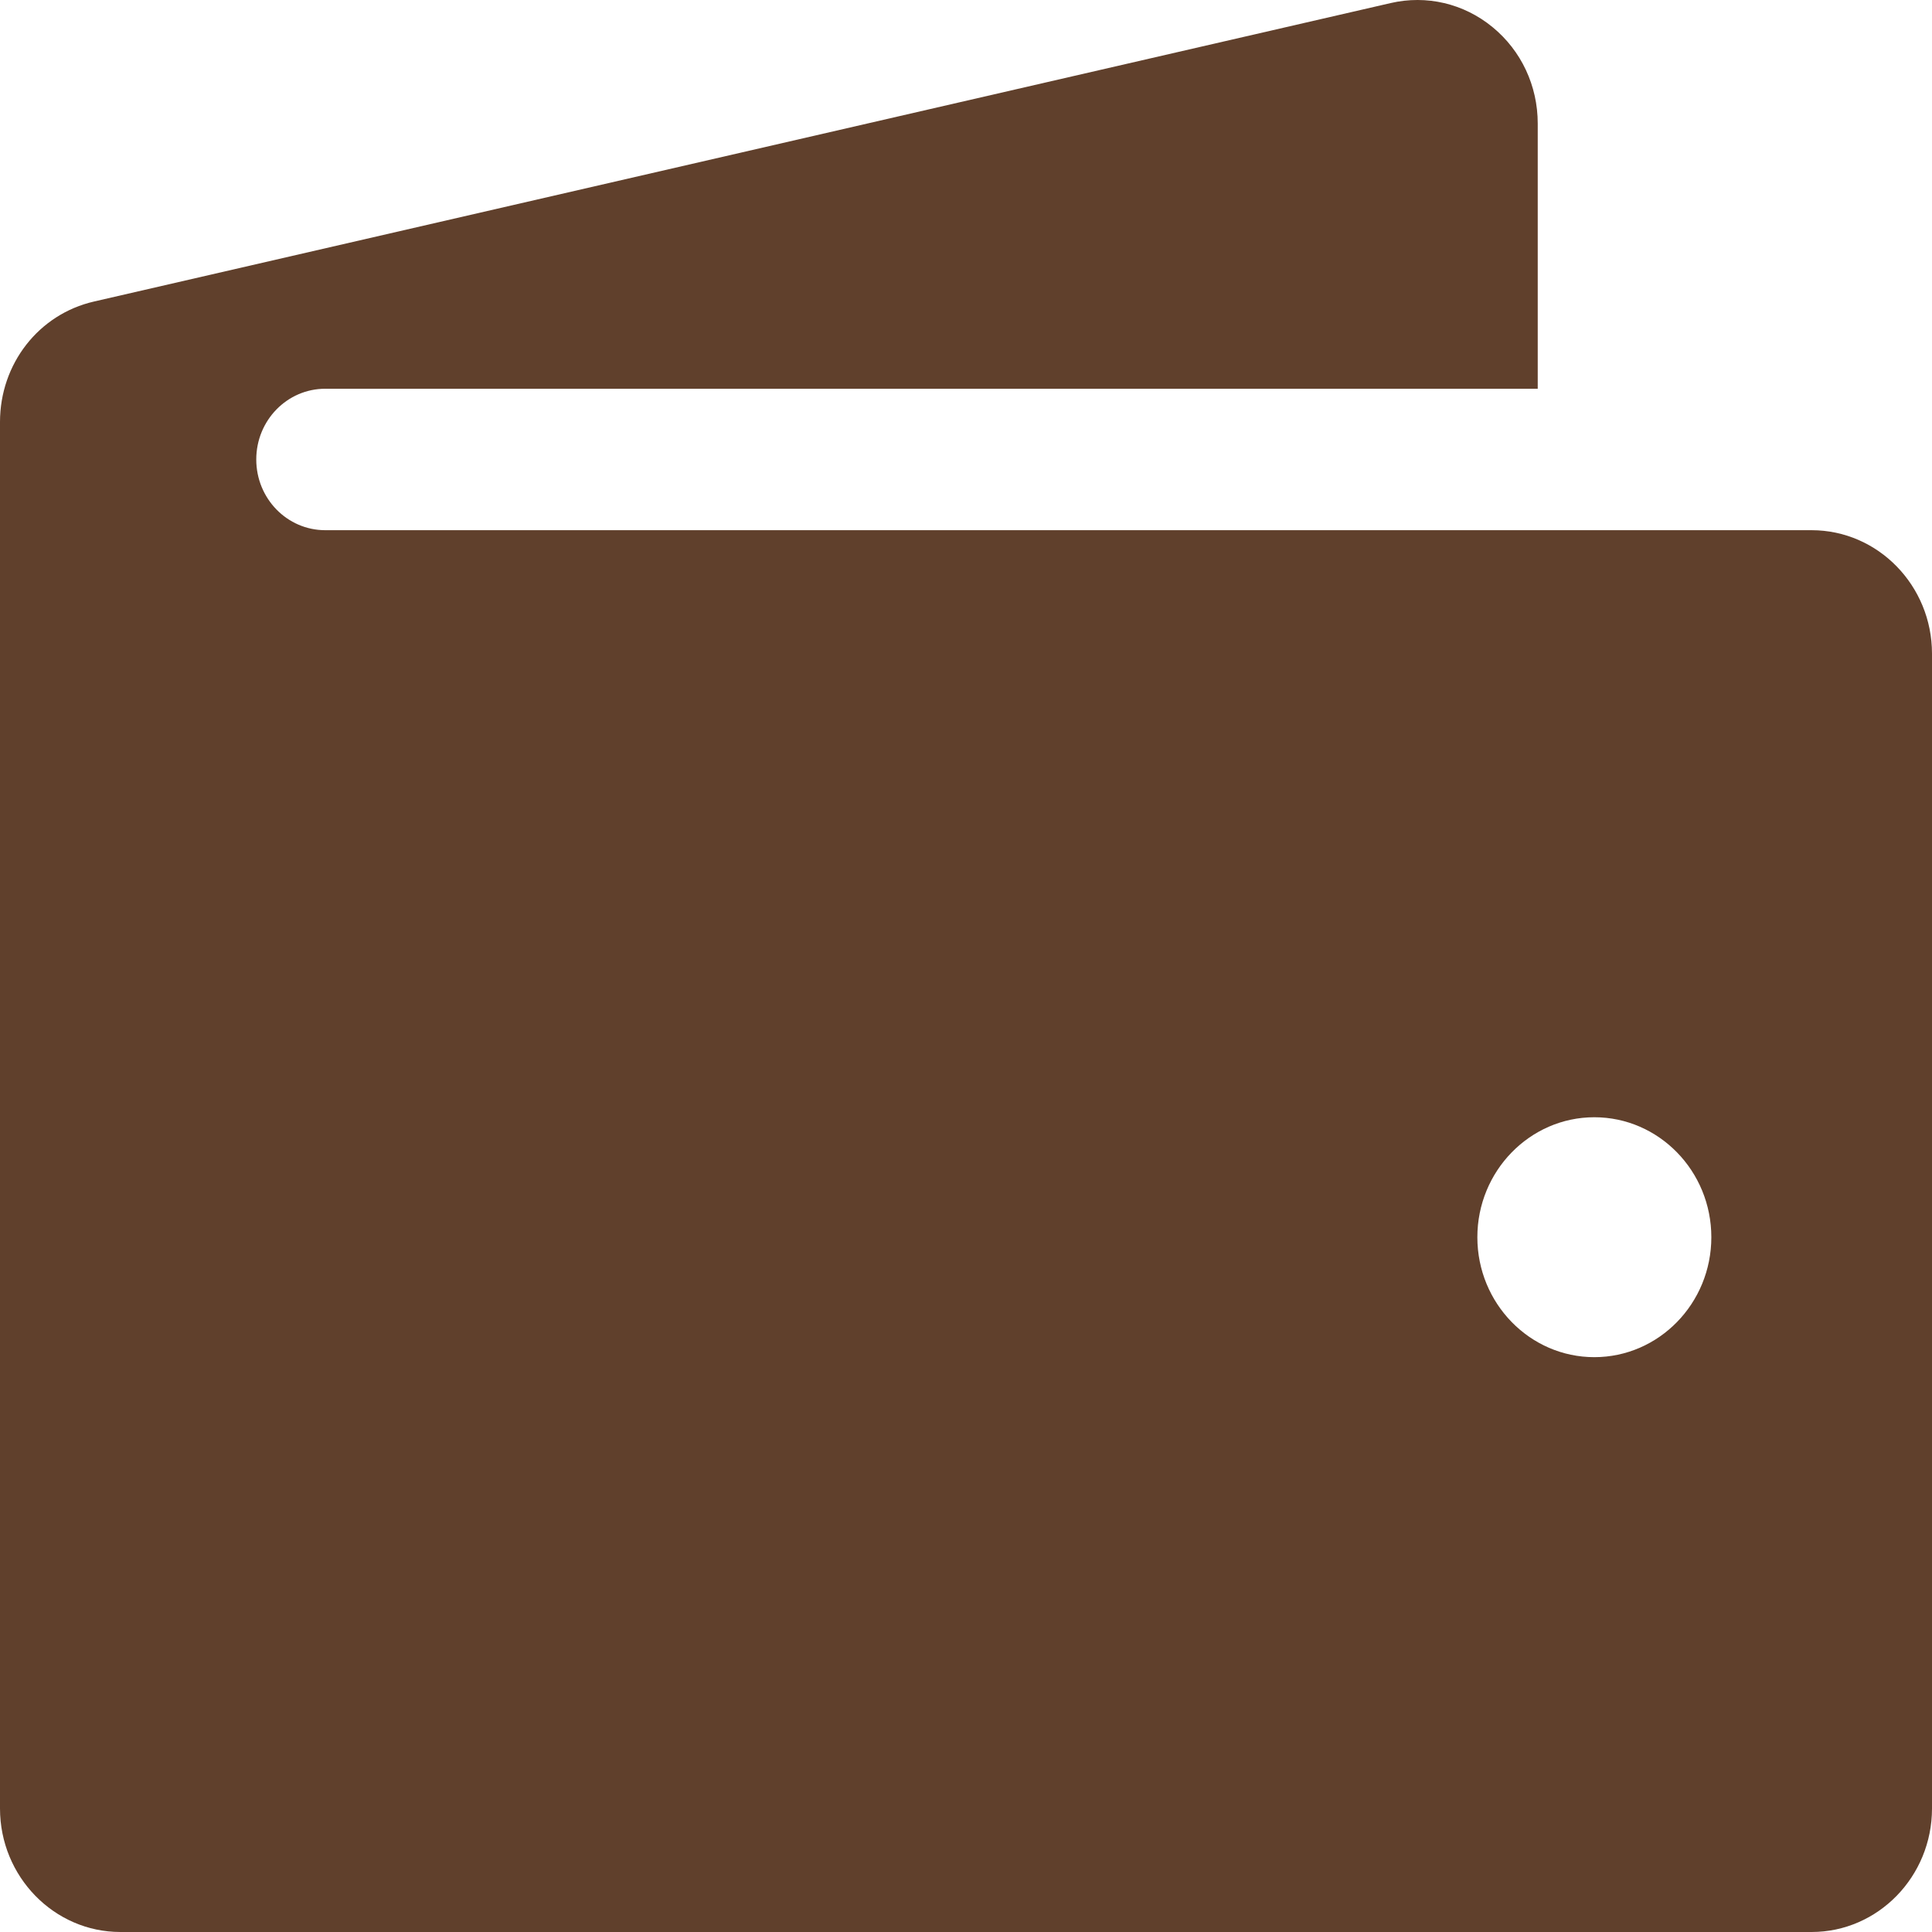 <svg width="28" height="28" viewBox="0 0 28 28" fill="none" xmlns="http://www.w3.org/2000/svg">
<path d="M26.255 7.684H4.714C4.161 7.684 3.714 7.225 3.714 6.659C3.714 6.093 4.161 5.634 4.714 5.634H22.286V1.79C22.286 1.243 22.047 0.734 21.631 0.393C21.213 0.049 20.672 -0.075 20.156 0.044L1.362 4.37C0.561 4.554 0 5.273 0 6.116V26.21C0 27.196 0.783 28 1.745 28H26.255C27.217 28 28 27.197 28 26.21V9.473C28 8.487 27.217 7.684 26.255 7.684ZM23.106 19.669C22.171 19.669 21.411 18.889 21.411 17.931C21.411 16.972 22.172 16.192 23.106 16.192C24.042 16.192 24.802 16.972 24.802 17.931C24.802 18.889 24.042 19.669 23.106 19.669Z" fill="#60402C"/>
</svg>
